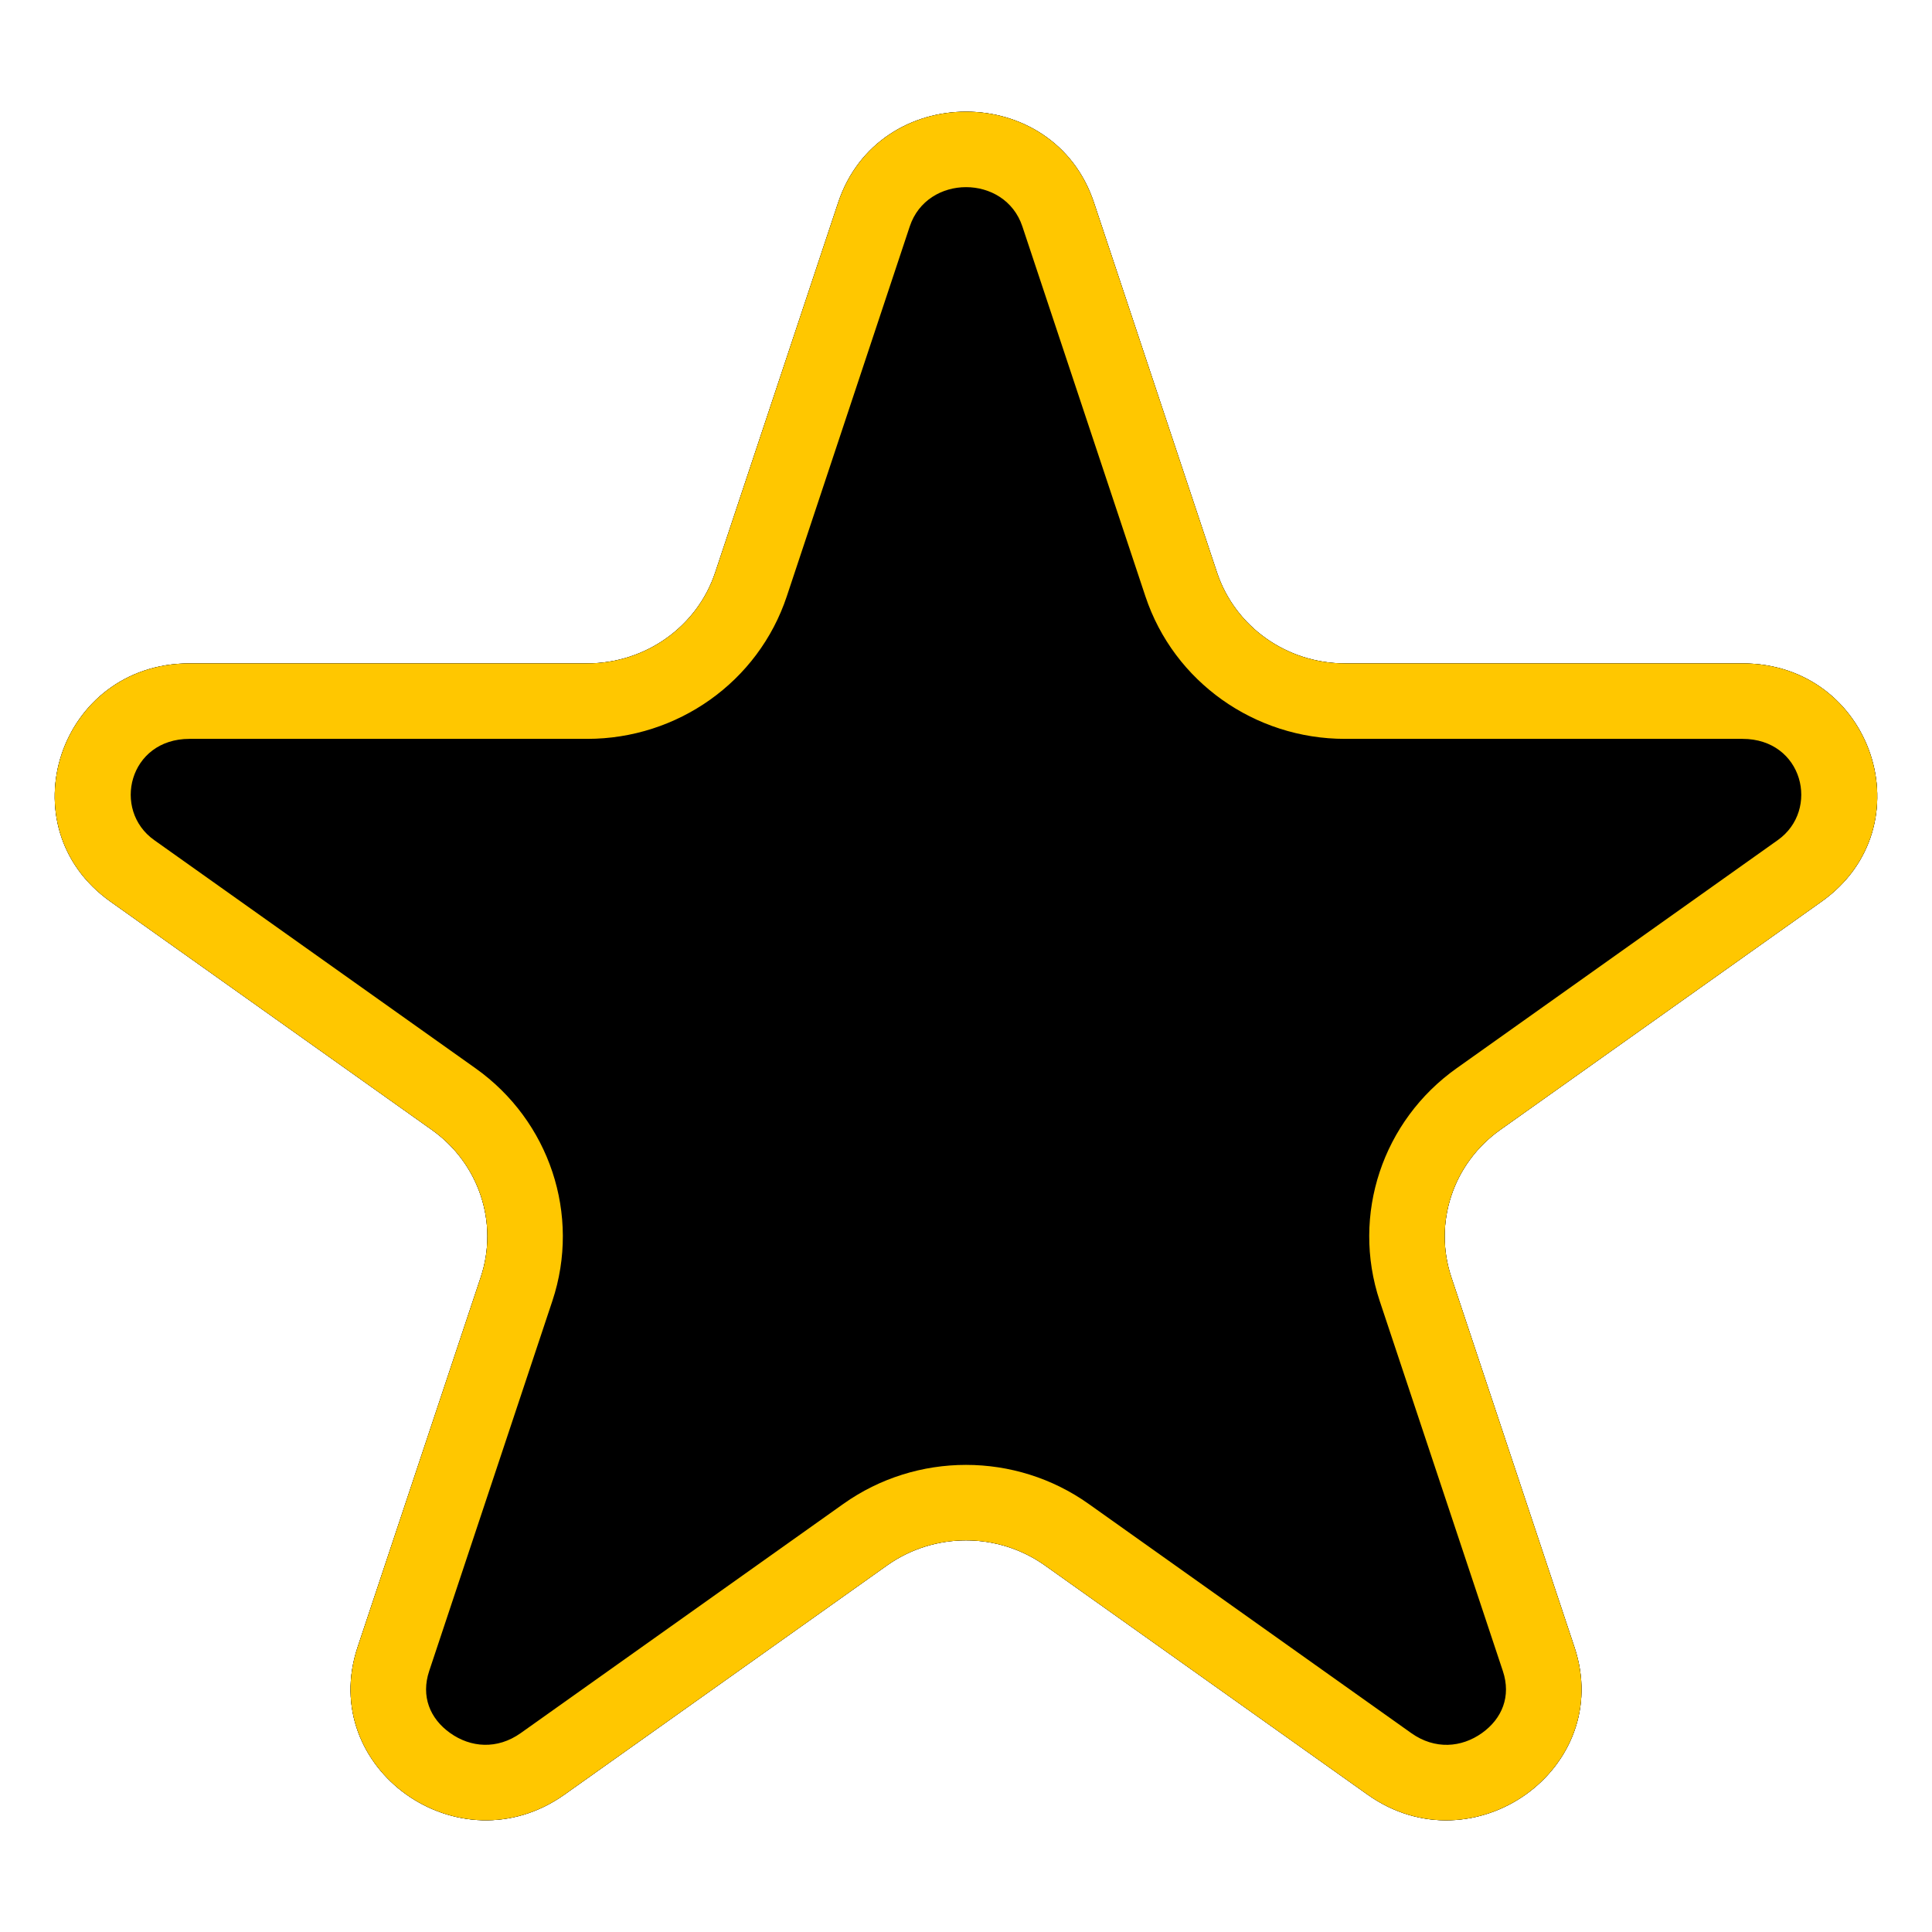 <svg width="64" height="64" viewBox="0 0 64 64" fill="none" xmlns="http://www.w3.org/2000/svg">
<path fill-rule="evenodd" clip-rule="evenodd" d="M45.303 59.449C48.796 61.931 53.494 58.586 52.157 54.568L48.077 42.308C47.479 40.51 48.133 38.539 49.697 37.428L60.34 29.867C63.834 27.385 62.04 21.976 57.723 21.976H44.552C42.623 21.976 40.913 20.76 40.315 18.965L36.239 6.711C34.903 2.695 29.099 2.696 27.765 6.712L23.692 18.964C23.095 20.76 21.384 21.976 19.454 21.976H6.277C1.959 21.976 0.166 27.385 3.66 29.867L14.305 37.428C15.87 38.539 16.524 40.51 15.925 42.309L11.845 54.567C10.508 58.585 15.205 61.93 18.699 59.448L29.383 51.858C30.944 50.749 33.056 50.749 34.617 51.858L45.303 59.449Z" fill="black"/>
<path d="M52.157 54.568C53.494 58.586 48.796 61.931 45.303 59.449L34.617 51.858C33.056 50.749 30.944 50.749 29.383 51.858L18.699 59.448C15.205 61.93 10.508 58.585 11.845 54.567L15.925 42.309C16.524 40.51 15.87 38.539 14.305 37.428L3.66 29.867C0.166 27.385 1.959 21.976 6.277 21.976H19.454C21.384 21.976 23.095 20.76 23.692 18.964L27.765 6.712C29.099 2.696 34.903 2.695 36.239 6.711L40.315 18.965C40.913 20.76 42.623 21.976 44.552 21.976H57.723C62.04 21.976 63.834 27.385 60.34 29.867L49.697 37.428C48.133 38.539 47.479 40.51 48.077 42.308L52.157 54.568Z" fill="black"/>
<path fill-rule="evenodd" clip-rule="evenodd" d="M49.091 57.41C49.761 56.932 50.062 56.19 49.785 55.358L45.705 43.098C44.754 40.238 45.804 37.127 48.249 35.39L58.892 27.829C60.299 26.829 59.73 24.476 57.723 24.476H44.552C41.575 24.476 38.889 22.598 37.943 19.754L33.867 7.5C33.29 5.766 30.713 5.766 30.137 7.5L26.064 19.752C25.118 22.597 22.432 24.476 19.454 24.476H6.277C4.27 24.476 3.701 26.83 5.108 27.829L15.753 35.389C18.198 37.126 19.249 40.239 18.297 43.098L14.217 55.356C13.94 56.189 14.24 56.931 14.911 57.408C15.587 57.891 16.468 57.966 17.251 57.41L27.935 49.82C30.363 48.095 33.637 48.095 36.065 49.82L46.75 57.411C47.533 57.967 48.414 57.892 49.091 57.41ZM52.157 54.568C53.494 58.586 48.796 61.931 45.303 59.449L34.617 51.858C33.056 50.749 30.944 50.749 29.383 51.858L18.699 59.448C15.205 61.93 10.508 58.585 11.845 54.567L15.925 42.309C16.524 40.51 15.87 38.539 14.305 37.428L3.66 29.867C0.166 27.385 1.959 21.976 6.277 21.976H19.454C21.384 21.976 23.095 20.76 23.692 18.964L27.765 6.712C29.099 2.696 34.903 2.695 36.239 6.711L40.315 18.965C40.913 20.76 42.623 21.976 44.552 21.976H57.723C62.04 21.976 63.834 27.385 60.34 29.867L49.697 37.428C48.133 38.539 47.479 40.51 48.077 42.308L52.157 54.568Z" fill="#FFC700"/>
</svg>
